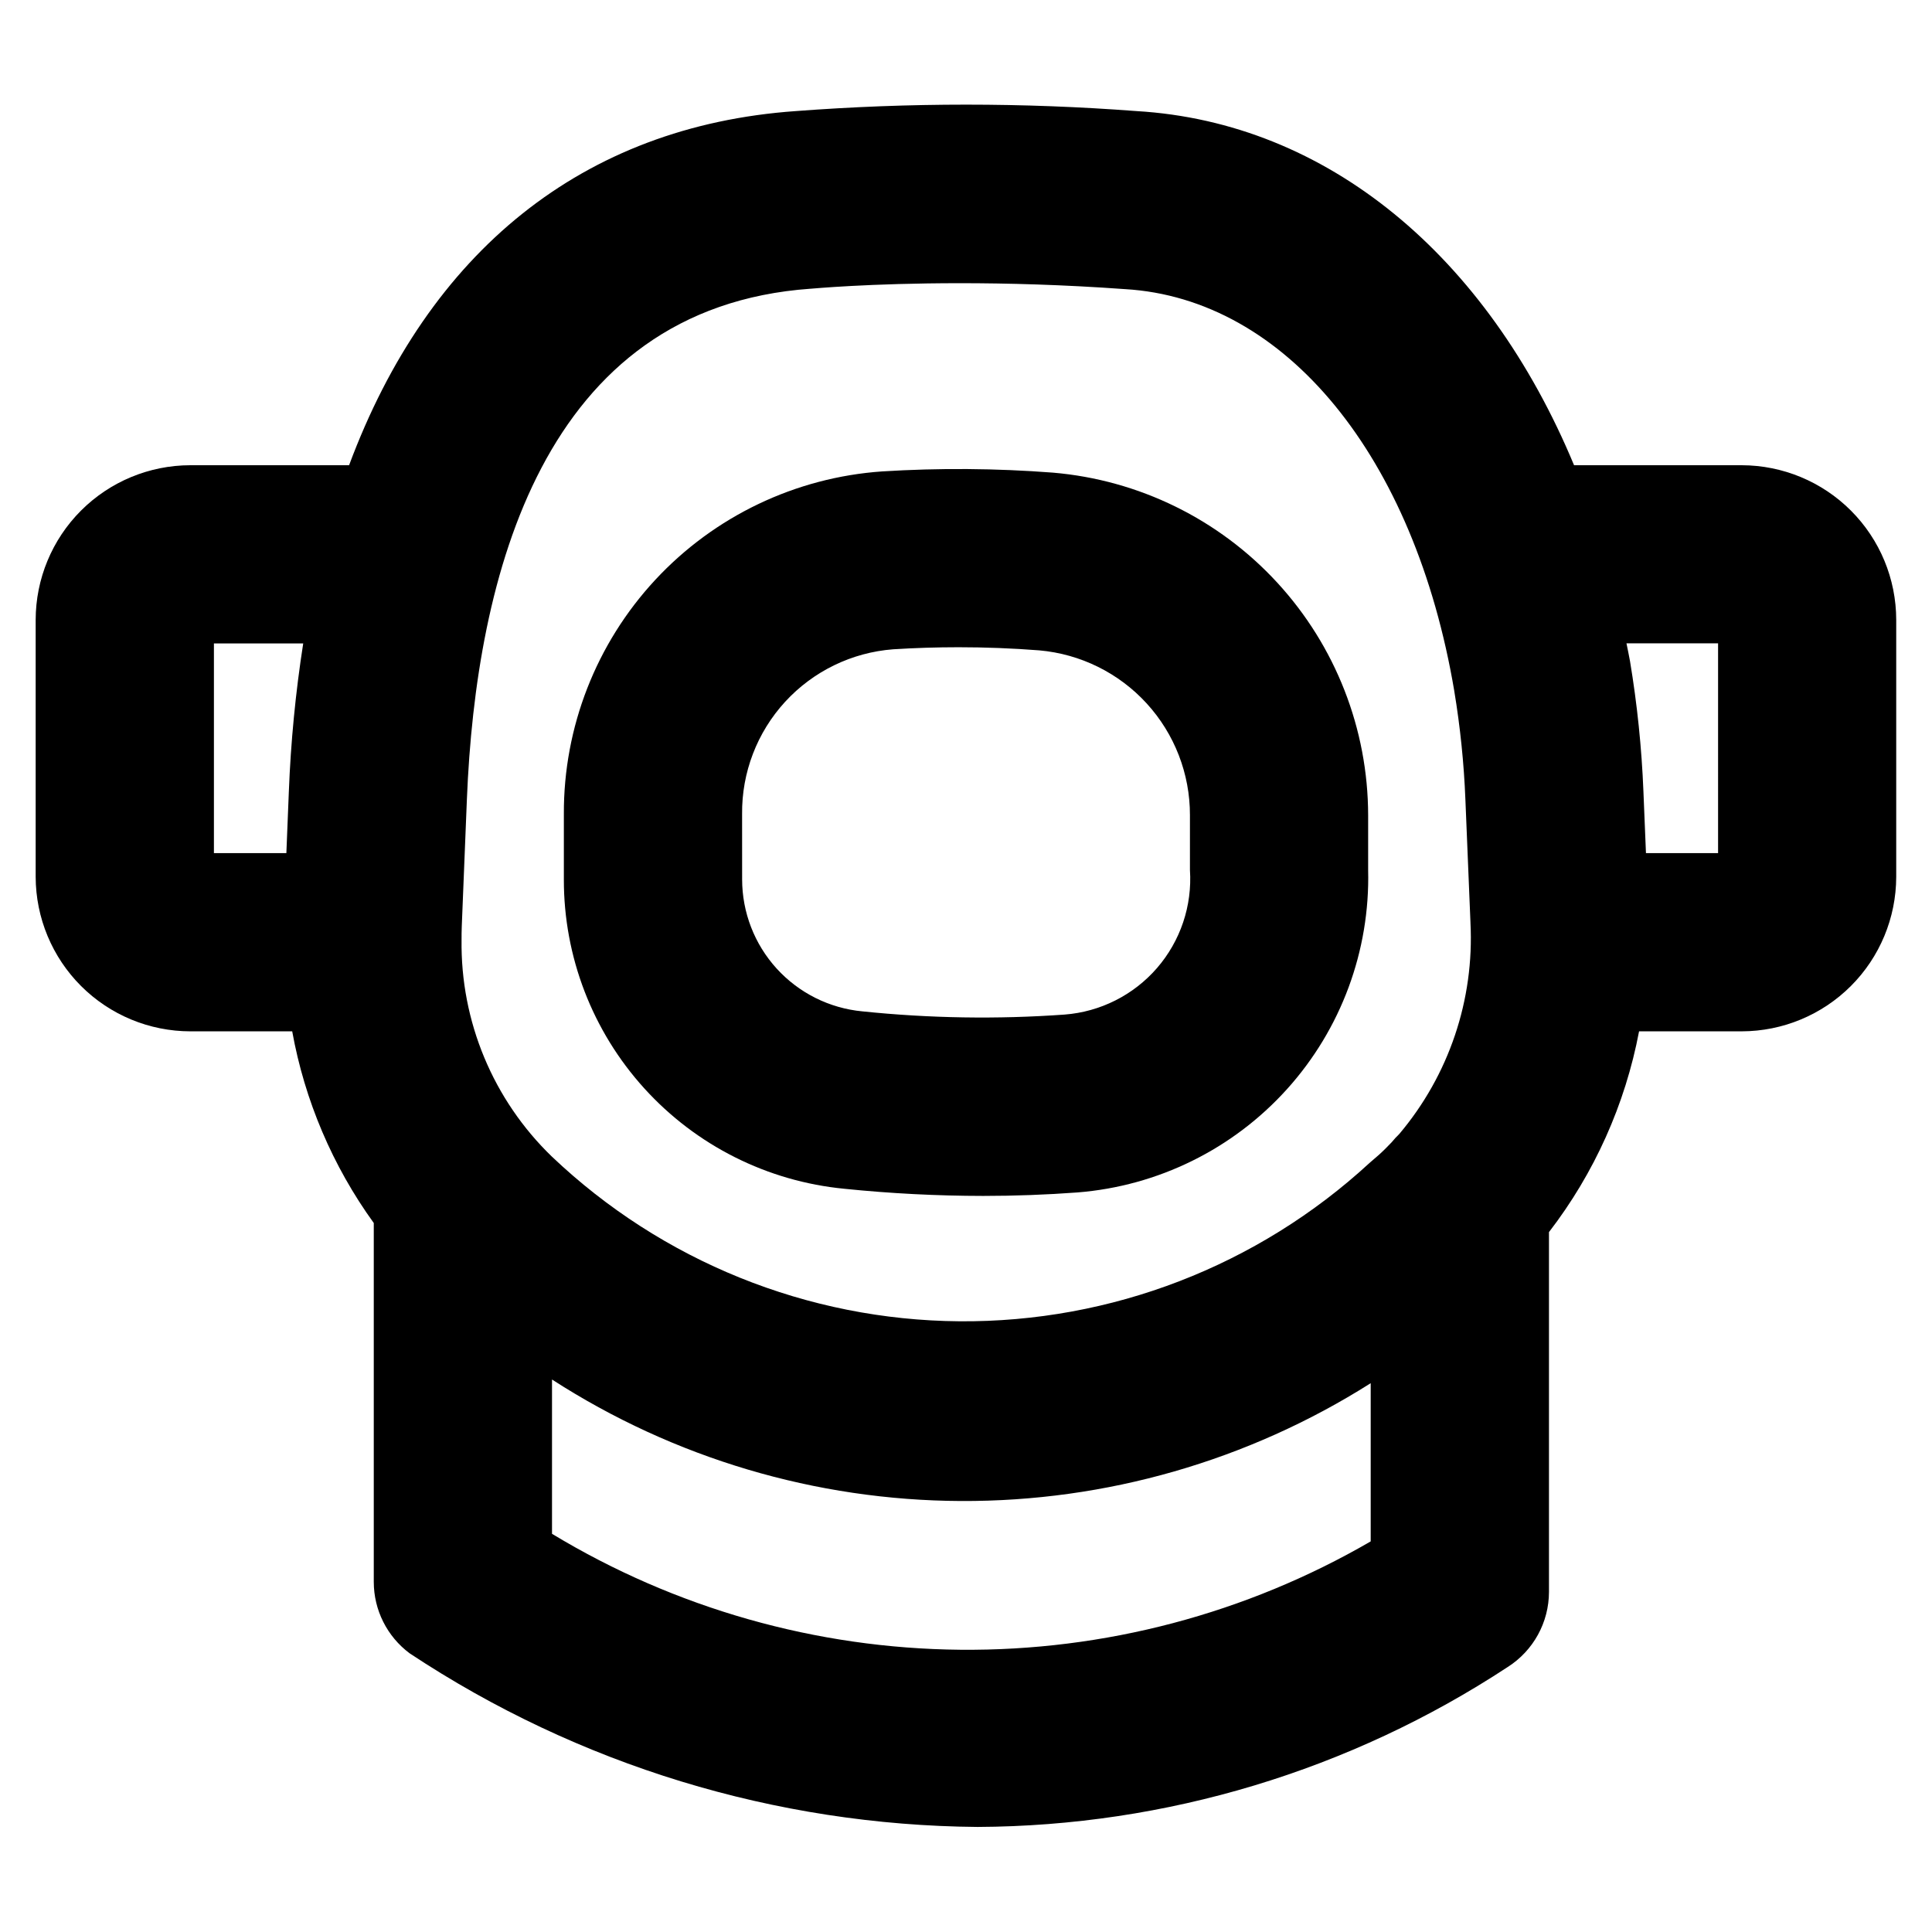 <?xml version="1.0" encoding="UTF-8"?>
<!-- Uploaded to: ICON Repo, www.svgrepo.com, Generator: ICON Repo Mixer Tools -->
<svg fill="#000000" width="800px" height="800px" version="1.1" viewBox="144 144 512 512" xmlns="http://www.w3.org/2000/svg">
 <g>
  <path d="m367.78 459.04c12.223 1.246 24.496 1.879 36.777 1.891 8.422 0 16.773-0.316 24.984-0.922h0.004c21.328-1.691 41.199-11.484 55.523-27.375 14.328-15.891 22.023-36.664 21.504-58.055v-14.539c-0.035-22.84-8.633-44.836-24.098-61.645-15.461-16.809-36.668-27.207-59.426-29.141-15.07-1.156-30.207-1.266-45.293-0.324-22.957 1.602-44.445 11.879-60.105 28.738-15.66 16.863-24.32 39.051-24.223 62.066v17.32-0.004c-0.035 20.469 7.562 40.215 21.316 55.379 13.75 15.164 32.66 24.652 53.035 26.609zm-27.117-99.305c-0.113-11.004 3.961-21.637 11.395-29.746 7.438-8.105 17.68-13.086 28.648-13.922 5.738-0.363 11.523-0.543 17.32-0.543 7.141 0 14.289 0.277 21.387 0.828 10.918 0.961 21.078 5.981 28.473 14.07 7.394 8.09 11.484 18.66 11.461 29.617v14.508c0.629 9.473-2.508 18.812-8.723 25.988-6.219 7.172-15.016 11.605-24.48 12.336-17.863 1.277-35.809 0.992-53.625-0.852-8.707-0.824-16.797-4.863-22.688-11.332s-9.156-14.902-9.16-23.652z"/>
  <path d="m605.58 267.29h-44.438c-23.051-55.438-65.34-90.859-115.97-93.852-30.047-2.277-60.223-2.277-90.27 0-56.449 3.984-97.305 37.219-118.39 93.852h-42.066c-10.871 0.012-21.289 4.336-28.973 12.02-7.688 7.688-12.008 18.109-12.02 28.977v68.094c0.027 10.855 4.359 21.262 12.039 28.934 7.684 7.672 18.094 11.988 28.953 12h26.992c3.316 18.336 10.703 35.695 21.617 50.797v95.098c0 7.465 3.527 14.488 9.516 18.945 44.66 29.586 96.945 45.566 150.52 46.004 49.938-0.23 98.734-14.953 140.47-42.383 6.805-4.332 10.93-11.844 10.934-19.914v-95.34c12.027-15.613 20.203-33.844 23.875-53.207h27.215c10.848-0.02 21.25-4.34 28.922-12.012 7.672-7.672 11.988-18.07 12.012-28.922v-68.117c-0.012-10.855-4.328-21.266-12-28.945-7.676-7.68-18.078-12.004-28.934-12.027zm-246.73-46.777c0.227 0 15.375-1.465 39.566-1.465 12.445 0 27.293 0.387 43.723 1.574 42.508 2.496 76.762 44.312 87.262 106.52l-0.004 0.004c1.578 9.496 2.559 19.082 2.945 28.699l1.348 32.699h-0.004c1.043 20.391-5.711 40.414-18.891 56.004-0.707 0.676-1.367 1.398-1.984 2.156-1.141 1.195-2.289 2.363-3.488 3.426l-2.426 2.094h0.004c-29.594 27.258-68.441 42.25-108.67 41.93-40.234-0.32-78.84-15.926-107.99-43.656-15.562-15.031-24.223-35.828-23.922-57.465 0-1.109 0-2.219 0.055-3.574l1.355-33.621c2.383-58.969 20-130.31 91.125-135.33zm-158.16 94.008h23.664c-2.035 13.035-3.305 26.18-3.812 39.359l-0.652 16.203h-19.199zm89.598 235.95v-40.887c32.301 20.855 69.895 32.027 108.34 32.199 38.445 0.176 76.141-10.66 108.62-31.223v41.926c-33.02 19.152-70.586 29.07-108.76 28.715-38.176-0.352-75.551-10.969-108.21-30.73zm309.02-180.39h-19.113l-0.668-16.27v-0.004c-0.461-11.594-1.652-23.148-3.559-34.598-0.27-1.574-0.637-3.148-0.938-4.723h24.277z"/>
 </g>
</svg>